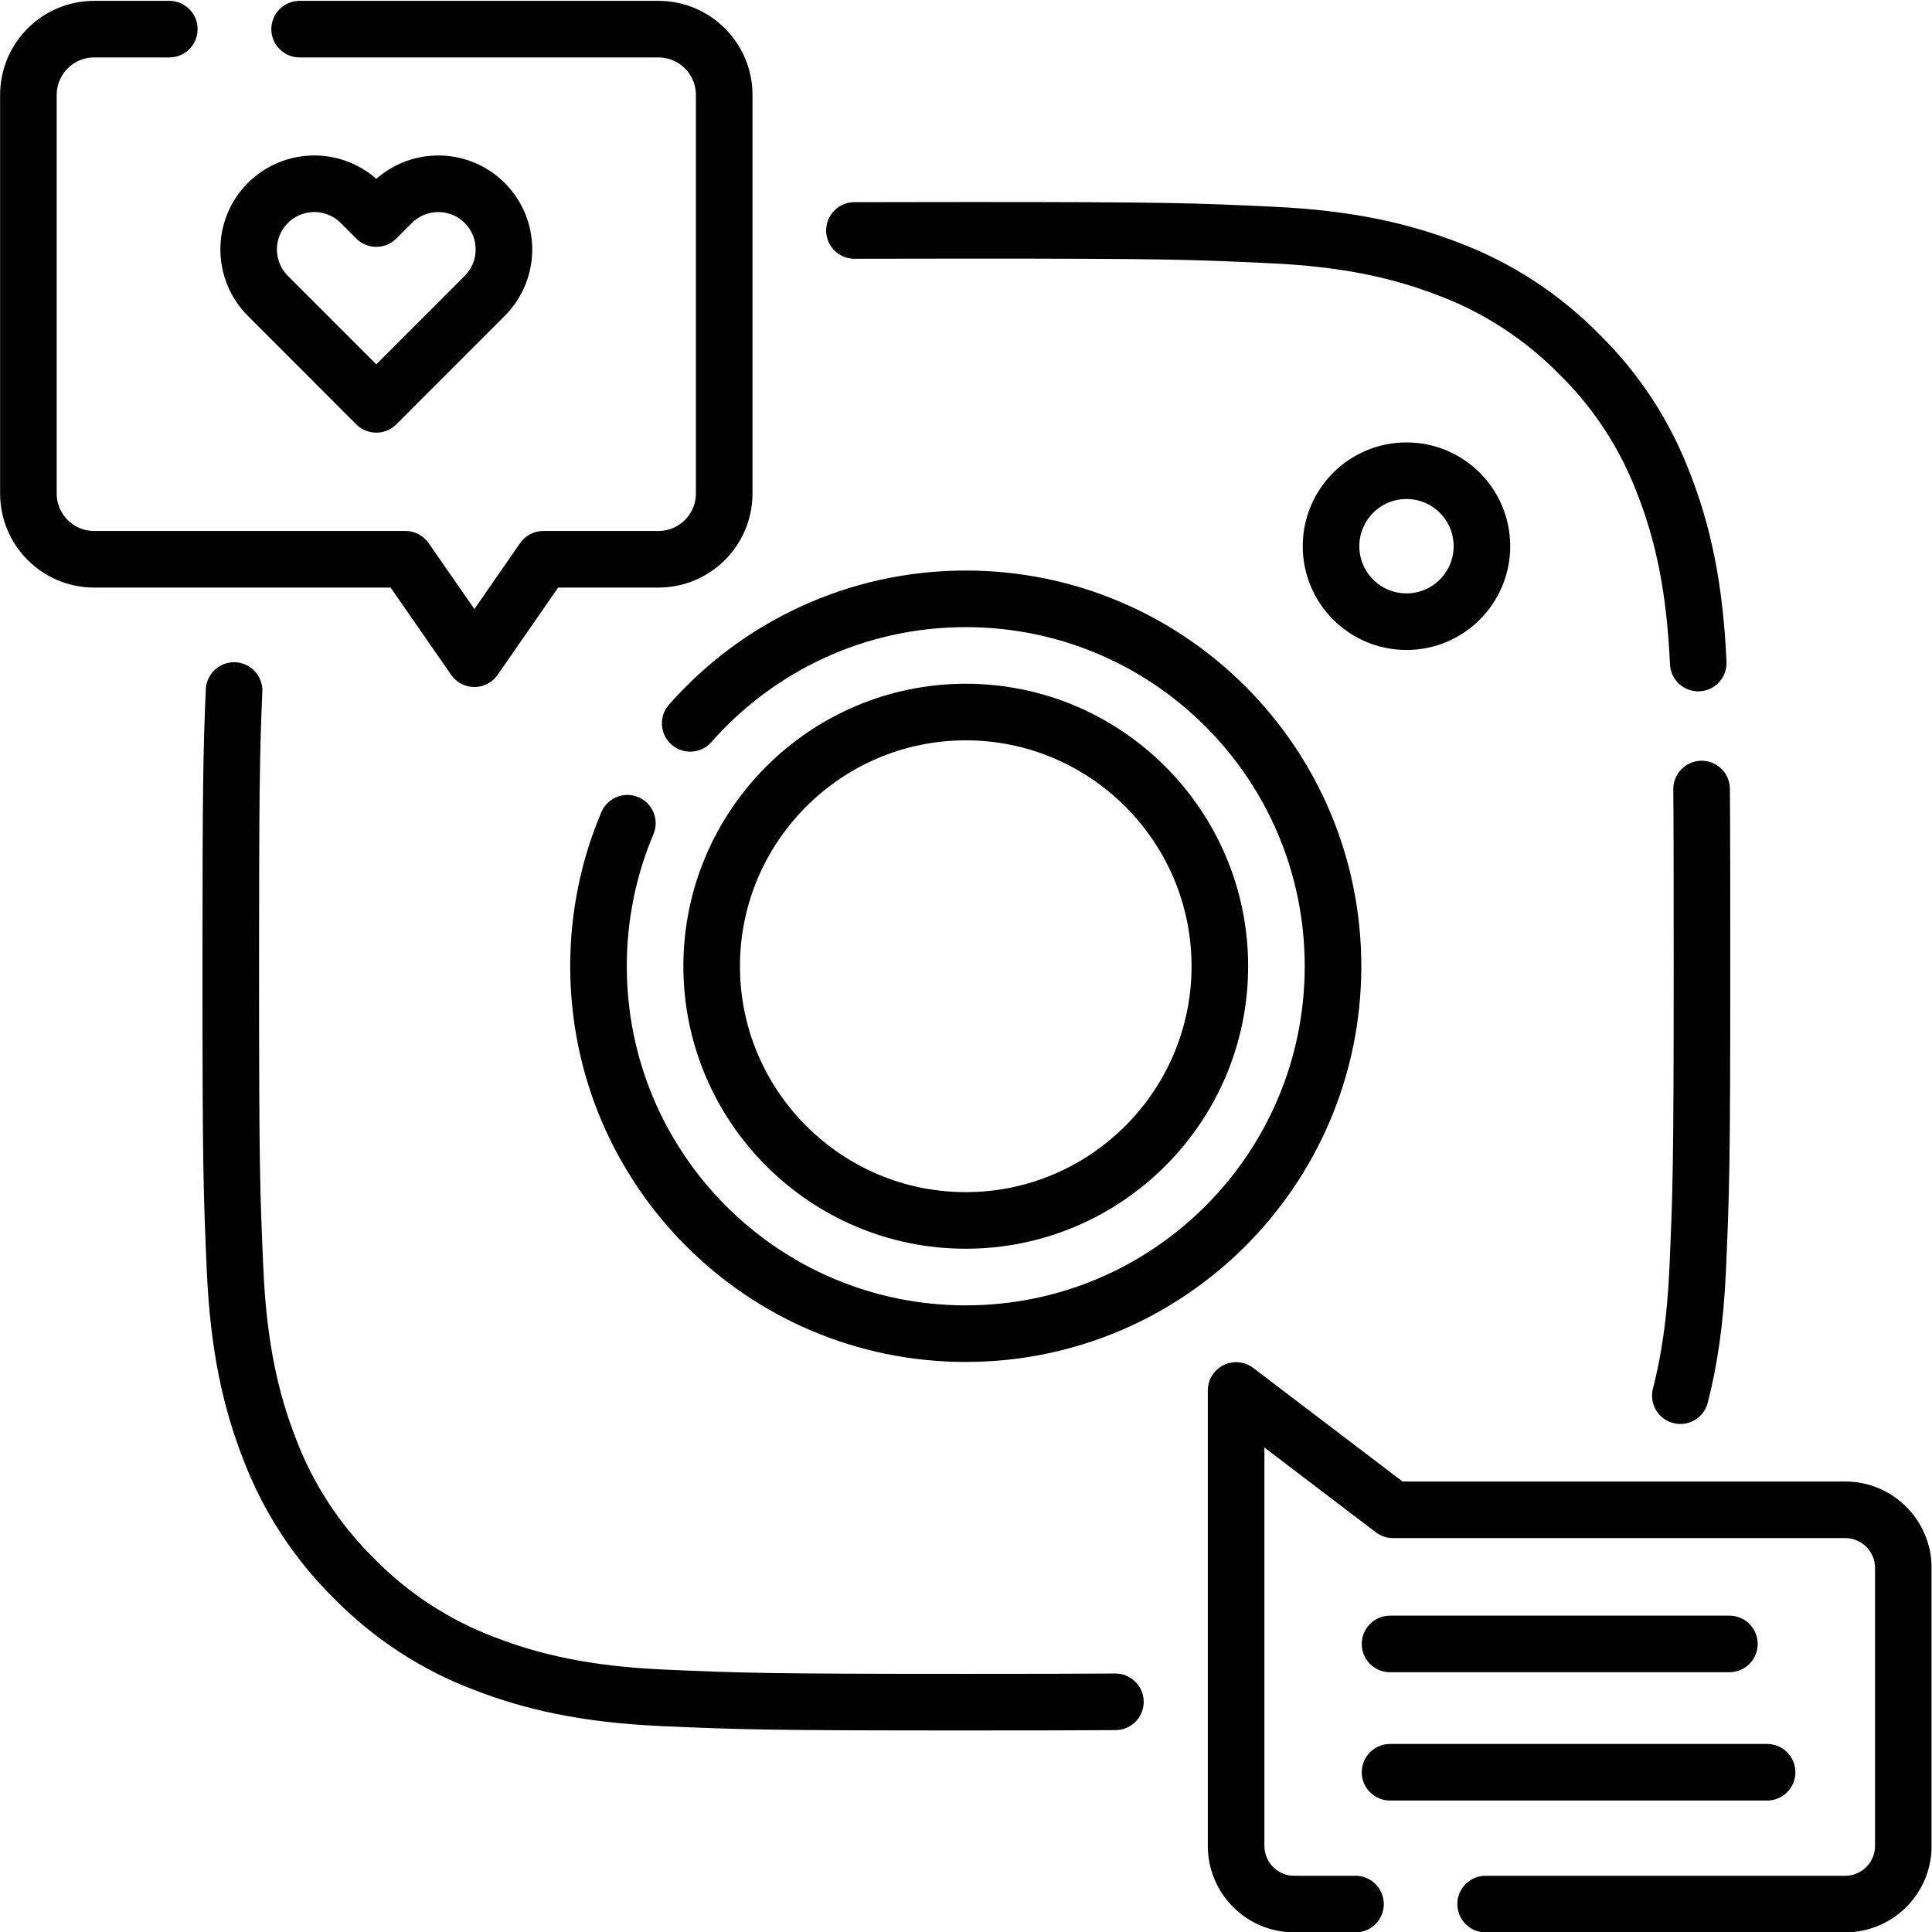 <?xml version="1.0" encoding="UTF-8" standalone="no"?>
<!-- Created with Inkscape (http://www.inkscape.org/) -->

<svg
   version="1.1"
   id="svg2247"
   xml:space="preserve"
   width="682.667"
   height="682.667"
   viewBox="0 0 682.667 682.667"
   xmlns="http://www.w3.org/2000/svg"
   xmlns:svg="http://www.w3.org/2000/svg"><defs
     id="defs2251"><clipPath
       clipPathUnits="userSpaceOnUse"
       id="clipPath2261"><path
         d="M 0,512 H 512 V 0 H 0 Z"
         id="path2259" /></clipPath><clipPath
       clipPathUnits="userSpaceOnUse"
       id="clipPath2305"><path
         d="M 0,512 H 512 V 0 H 0 Z"
         id="path2303" /></clipPath></defs><g
     id="g2253"
     transform="matrix(1.333,0,0,-1.333,0,682.667)"><g
       id="g2255"><g
         id="g2257"
         clip-path="url(#clipPath2261)"><g
           id="g2263"
           transform="translate(62.05,329.083)"><path
             d="m 0,0 c -0.705,-15.94 -0.88,-26.852 -0.88,-73.122 0,-52.97 0.229,-59.6 1.143,-80.408 0.914,-20.73 4.268,-34.982 9.069,-47.332 4.953,-13.108 12.647,-24.845 22.554,-34.601 9.754,-9.908 21.564,-17.607 34.518,-22.484 12.421,-4.802 26.592,-8.154 47.321,-9.068 20.799,-0.917 27.431,-1.143 80.389,-1.143 17.5,0 29.941,0.024 39.506,0.091 m 149.755,81.153 c 2.375,9.244 3.995,19.935 4.588,33.384 0.914,20.808 1.143,27.438 1.143,80.408 0,22.467 -0.013,36.598 -0.099,47.01 m -0.892,33.399 c -0.914,20.73 -4.265,34.982 -9.066,47.331 -4.953,13.109 -12.573,24.845 -22.557,34.601 -9.754,9.908 -21.564,17.608 -34.518,22.484 -12.418,4.802 -26.592,8.155 -47.318,9.069 -20.881,0.991 -27.509,1.221 -80.468,1.221 -12.089,0 -21.764,-0.013 -29.745,-0.042"
             style="fill:none;stroke:#000000;stroke-width:15;stroke-linecap:round;stroke-linejoin:round;stroke-miterlimit:10;stroke-dasharray:none;stroke-opacity:1"
             id="path2265" /></g><g
           id="g2267"
           transform="translate(182.957,320.386)"><path
             d="m 0,0 c 17.839,20.239 43.95,33.005 73.043,33.005 53.766,0 97.351,-43.603 97.351,-97.391 0,-53.788 -43.585,-97.392 -97.351,-97.392 -53.766,0 -97.351,43.604 -97.351,97.392 0,13.447 2.724,26.257 7.651,37.909"
             style="fill:none;stroke:#000000;stroke-width:15;stroke-linecap:round;stroke-linejoin:round;stroke-miterlimit:10;stroke-dasharray:none;stroke-opacity:1"
             id="path2269" /></g><g
           id="g2271"
           transform="translate(256,188.62)"><path
             d="m 0,0 c -37.138,0 -67.352,30.227 -67.352,67.38 0,37.153 30.214,67.38 67.352,67.38 37.138,0 67.352,-30.227 67.352,-67.38 C 67.352,30.227 37.138,0 0,0 Z"
             style="fill:none;stroke:#000000;stroke-width:15;stroke-linecap:round;stroke-linejoin:round;stroke-miterlimit:10;stroke-dasharray:none;stroke-opacity:1"
             id="path2273" /></g><g
           id="g2275"
           transform="translate(392.825,367.346)"><path
             d="m 0,0 c 0,-11.05 -8.954,-20.008 -20,-20.008 -11.045,0 -19.999,8.958 -19.999,20.008 0,11.05 8.954,20.008 19.999,20.008 C -8.954,20.008 0,11.05 0,0 Z"
             style="fill:none;stroke:#000000;stroke-width:15;stroke-linecap:round;stroke-linejoin:round;stroke-miterlimit:10;stroke-dasharray:none;stroke-opacity:1"
             id="path2277" /></g><g
           id="g2279"
           transform="translate(359.312,7.404)"><path
             d="M 0,0 H -16.233 C -24.748,0 -31.65,6.911 -31.65,15.435 V 136.143 L 9.935,104.515 h 119.863 c 8.514,0 15.418,-6.911 15.418,-15.435 V 15.435 C 145.216,6.911 138.312,0 129.798,0 H 34.494"
             style="fill:none;stroke:#000000;stroke-width:15;stroke-linecap:round;stroke-linejoin:round;stroke-miterlimit:10;stroke-dasharray:none;stroke-opacity:1"
             id="path2281" /></g><g
           id="g2283"
           transform="translate(368.472,42.347)"><path
             d="M 0,0 H 99.94"
             style="fill:none;stroke:#000000;stroke-width:15;stroke-linecap:round;stroke-linejoin:round;stroke-miterlimit:10;stroke-dasharray:none;stroke-opacity:1"
             id="path2285" /></g><g
           id="g2287"
           transform="translate(368.472,76.36)"><path
             d="M 0,0 H 89.947"
             style="fill:none;stroke:#000000;stroke-width:15;stroke-linecap:round;stroke-linejoin:round;stroke-miterlimit:10;stroke-dasharray:none;stroke-opacity:1"
             id="path2289" /></g><g
           id="g2291"
           transform="translate(44.88,504.404)"><path
             d="m 0,0 h -19.913 c -9.632,0 -17.44,-7.811 -17.44,-17.447 v -105.635 c 0,-9.635 7.808,-17.446 17.44,-17.446 h 82.5 l 18.28,-26.355 18.279,26.355 h 30.502 c 9.632,0 17.44,7.811 17.44,17.446 V -17.447 C 147.088,-7.811 139.28,0 129.648,0 H 34.544"
             style="fill:none;stroke:#000000;stroke-width:15;stroke-linecap:round;stroke-linejoin:round;stroke-miterlimit:10;stroke-dasharray:none;stroke-opacity:1"
             id="path2293" /></g><g
           id="g2295"
           transform="translate(128.489,458.321)"><path
             d="m 0,0 v 0 c -6.797,6.8 -17.826,6.792 -24.633,-0.018 l -4.108,-4.11 -4.11,4.11 C -39.657,6.792 -50.687,6.8 -57.483,0 c -6.797,-6.8 -6.789,-17.833 0.018,-24.644 l 28.724,-28.735 28.722,28.736 C 6.789,-17.833 6.797,-6.8 0,0 Z"
             style="fill:none;stroke:#000000;stroke-width:15;stroke-linecap:round;stroke-linejoin:round;stroke-miterlimit:10;stroke-dasharray:none;stroke-opacity:1"
             id="path2297" /></g></g></g><g
       id="g2299"><g
         id="g2301"
         clip-path="url(#clipPath2305)"><g
           id="g2307"
           transform="translate(246.141,-64.166)"><path
             d="M 0,0 C -16.806,44.048 -200.409,84.173 -171.478,-106.227"
             style="fill:none;stroke:#000000;stroke-width:15;stroke-linecap:butt;stroke-linejoin:round;stroke-miterlimit:10;stroke-dasharray:none;stroke-opacity:1"
             id="path2309" /></g><g
           id="g2311"
           transform="translate(320.178,-168.71)"><path
             d="M 0,0 C 50.32,81.436 -89.183,187.645 -86.546,48.978"
             style="fill:none;stroke:#000000;stroke-width:15;stroke-linecap:butt;stroke-linejoin:round;stroke-miterlimit:10;stroke-dasharray:none;stroke-opacity:1"
             id="path2313" /></g></g></g></g></svg>
